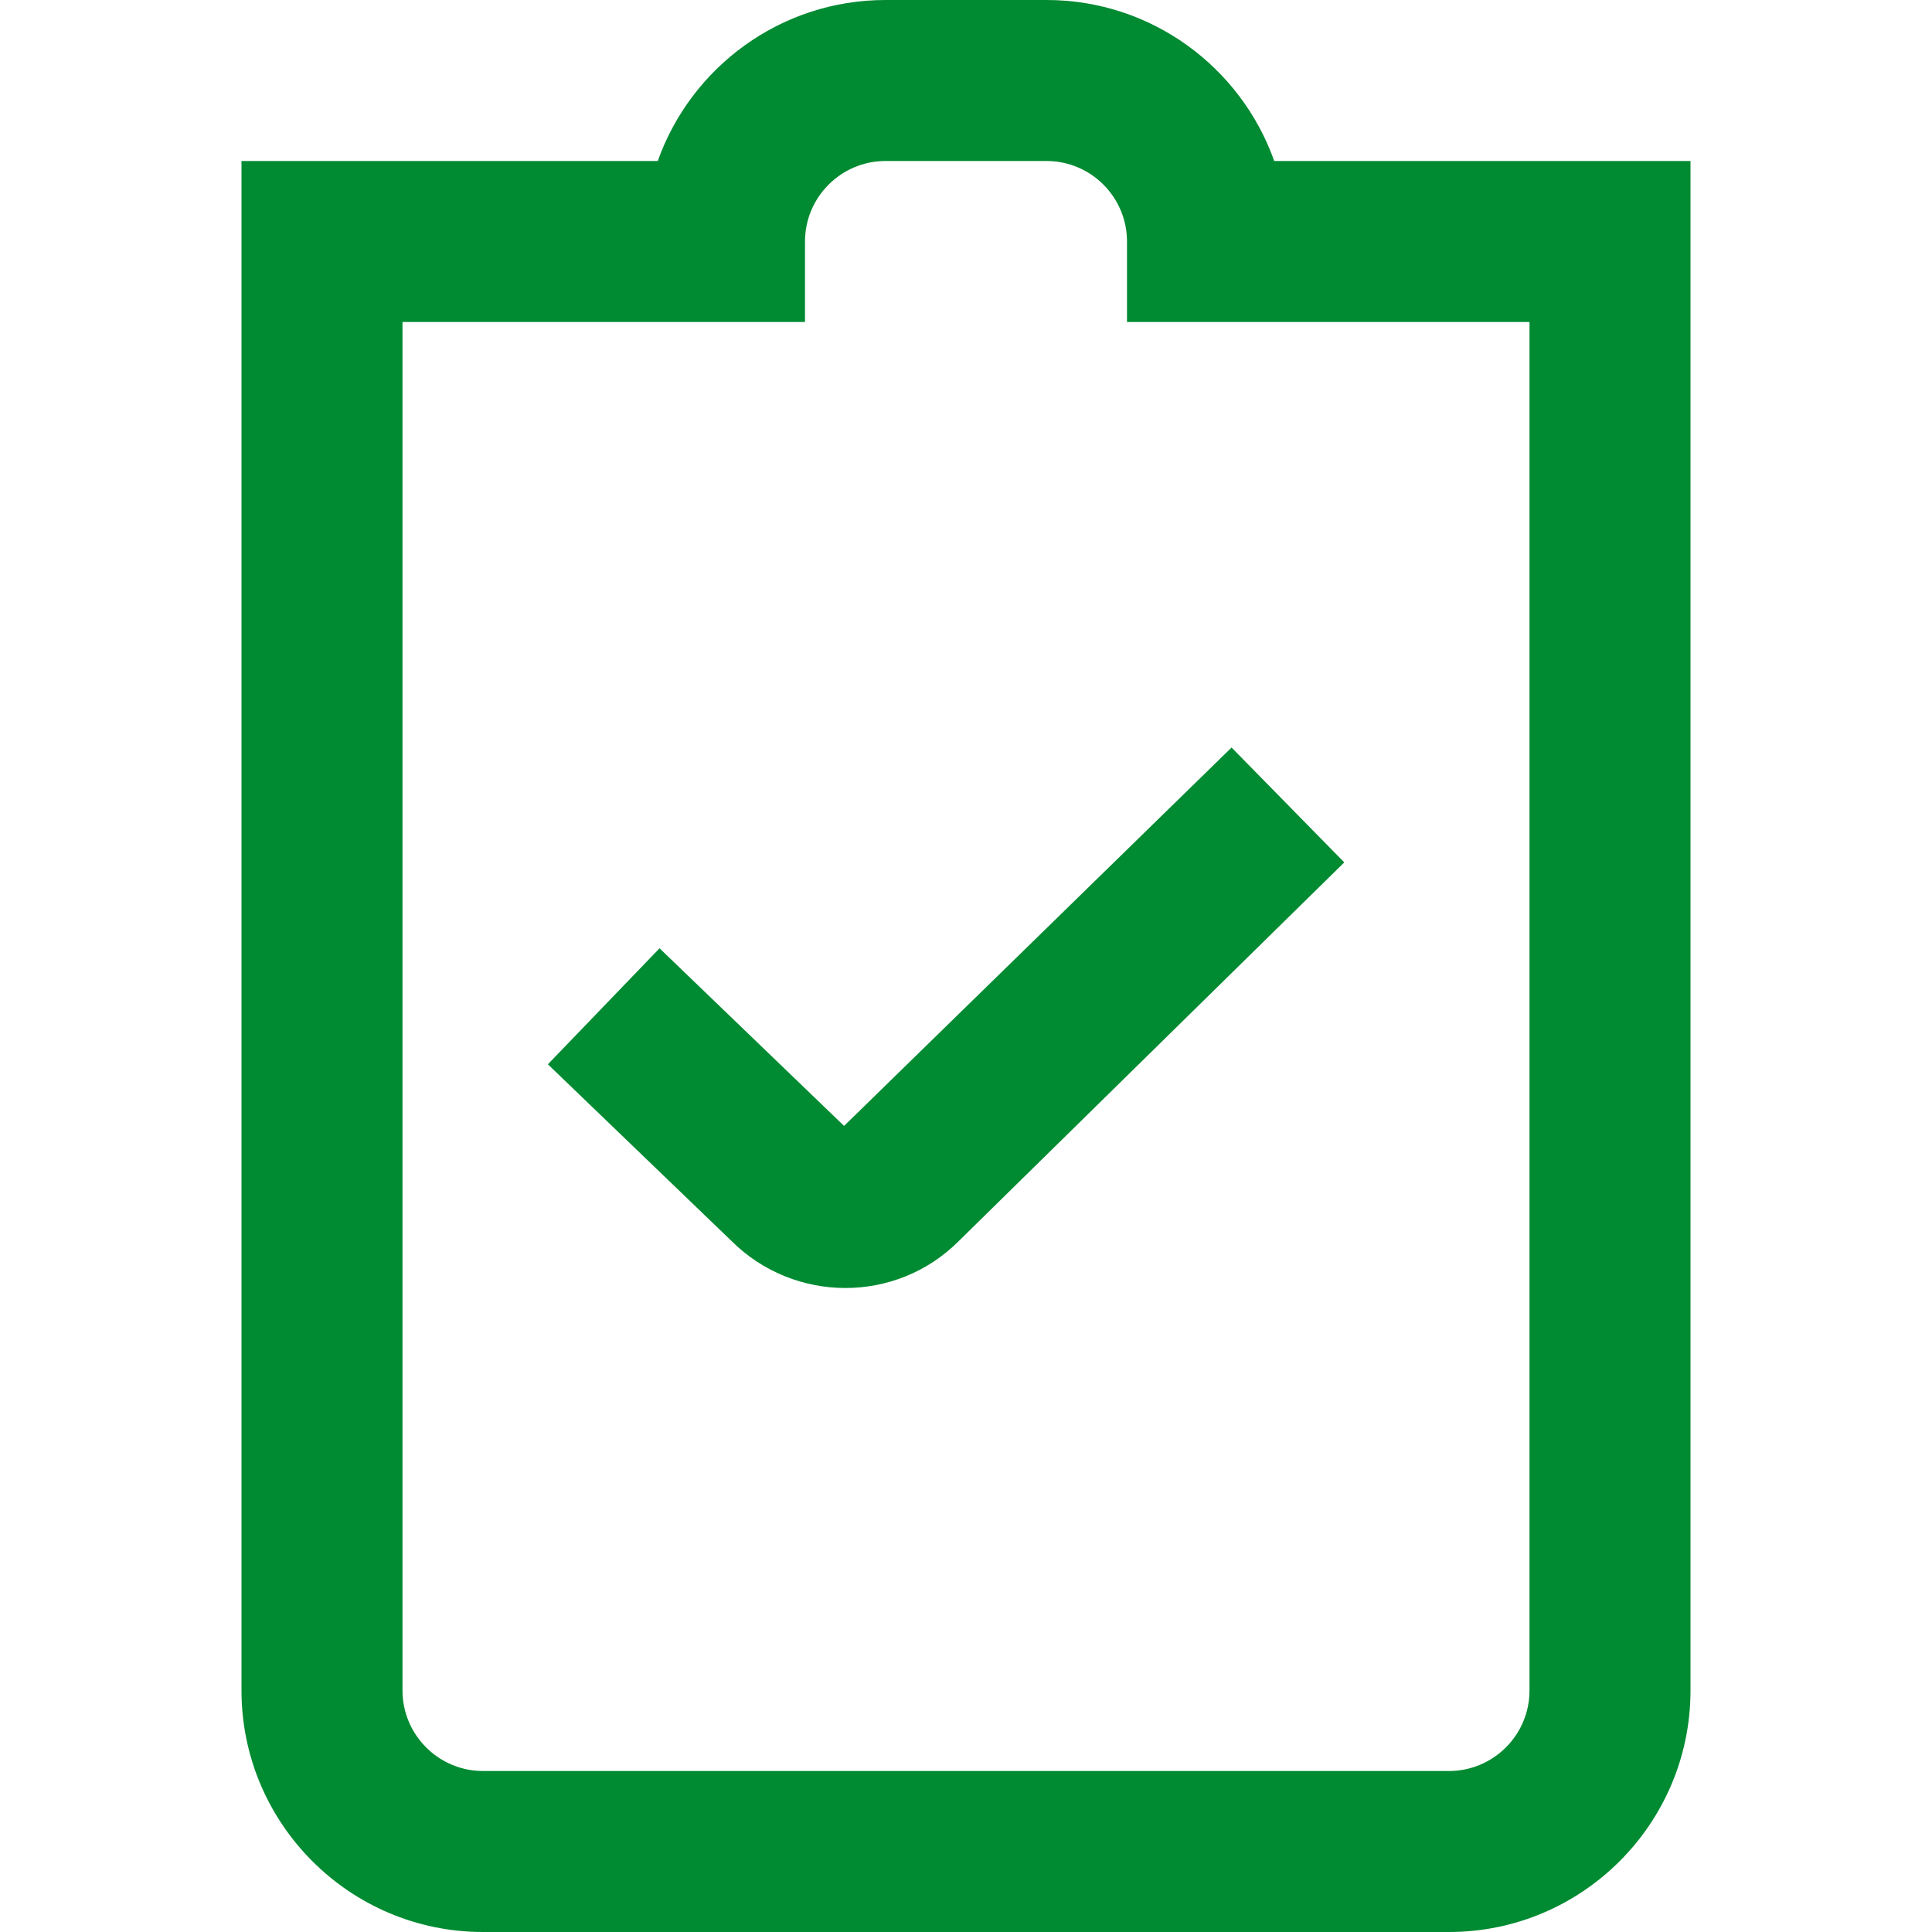<?xml version="1.0" encoding="UTF-8"?> <svg xmlns="http://www.w3.org/2000/svg" width="48" height="48" viewBox="0 0 48 48" fill="none"><path d="M31.658 4C30.832 1.672 28.608 0 26 0H22C19.392 0 17.168 1.672 16.342 4H6V42C6 45.308 8.692 48 12 48H36C39.308 48 42 45.308 42 42V4H31.658ZM38 42C38 43.102 37.104 44 36 44H12C10.898 44 10 43.102 10 42V8H20V6C20 4.898 20.898 4 22 4H26C27.104 4 28 4.898 28 6V8H38V42ZM20.972 27.972L30.598 18.572L33.398 21.426L23.814 30.84C23.042 31.612 22.024 32 21.004 32C19.984 32 18.952 31.61 18.17 30.828L13.612 26.442L16.386 23.56L20.972 27.974V27.972Z" fill="#008A31"></path></svg> 